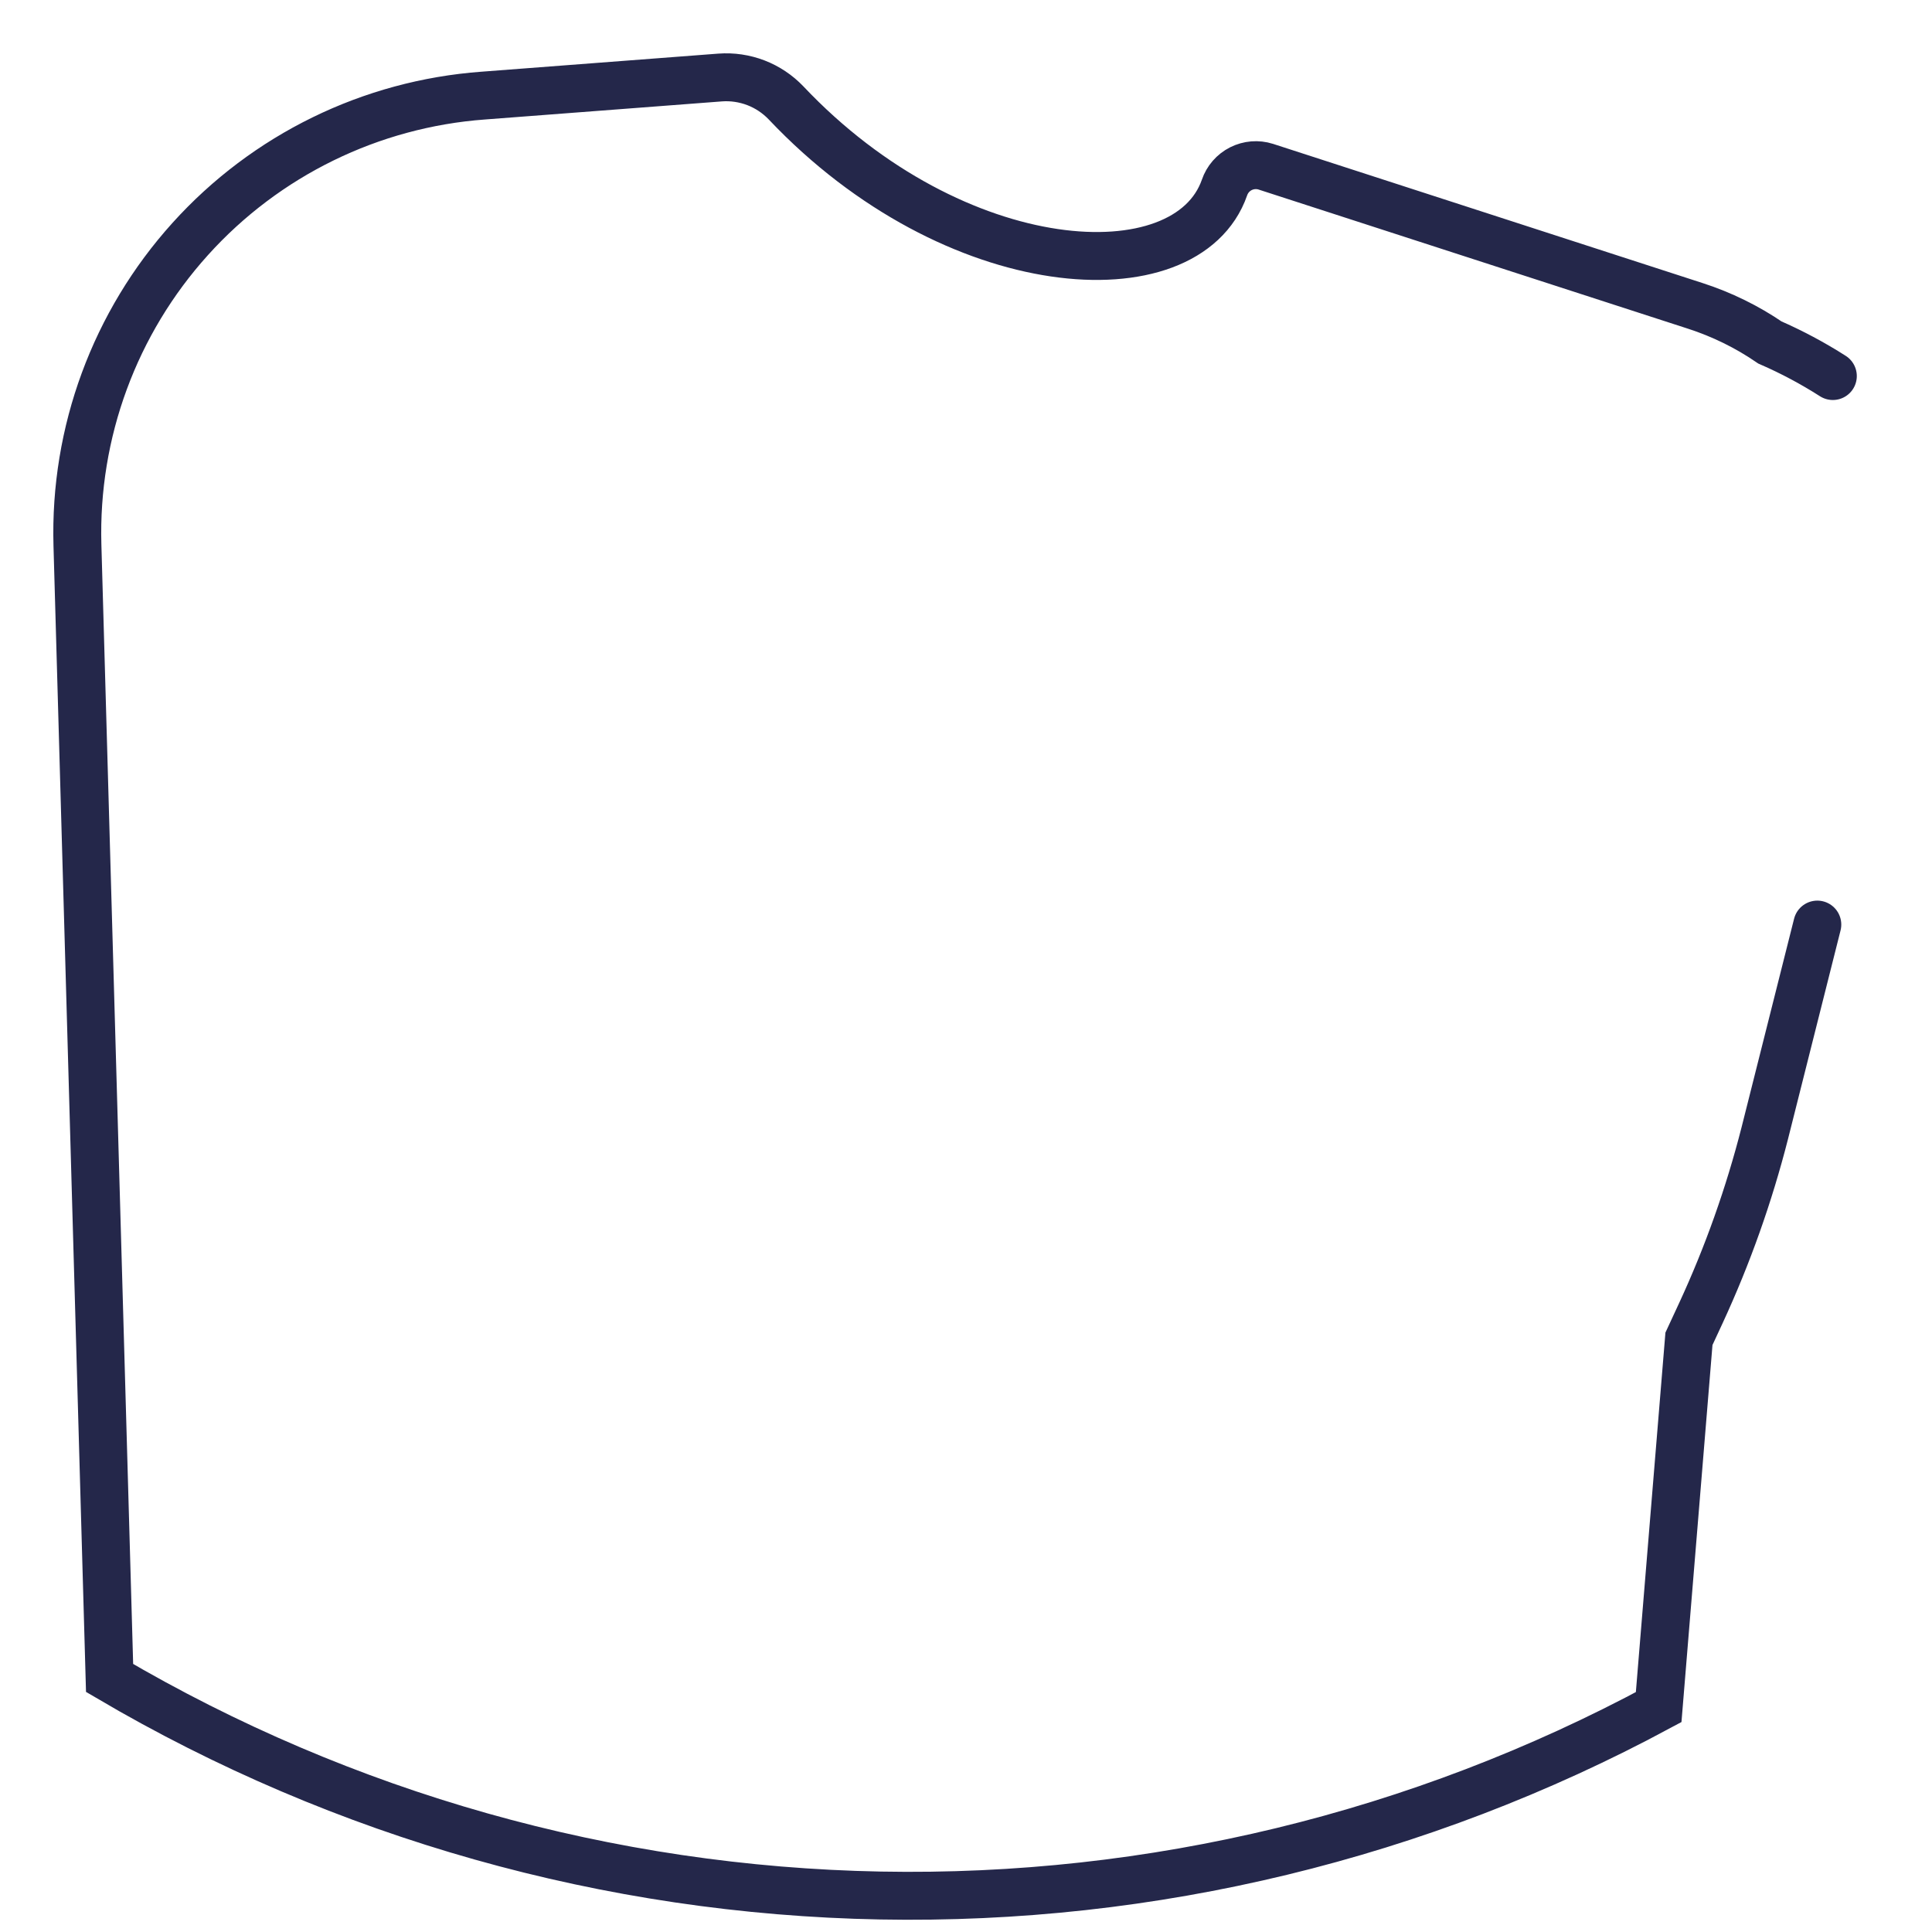 <?xml version="1.0" encoding="utf-8"?>
<svg xmlns="http://www.w3.org/2000/svg" fill="none" height="100%" overflow="visible" preserveAspectRatio="none" style="display: block;" viewBox="0 0 25 25" width="100%">
<path d="M23.516 11.964L22.836 14.664C22.632 15.463 22.356 16.242 22.01 16.99L21.855 17.324L21.463 22.09C18.371 23.754 14.902 24.594 11.392 24.528C7.88 24.462 4.446 23.493 1.418 21.713L1.002 7.053C0.961 5.594 1.484 4.175 2.462 3.092C3.44 2.008 4.798 1.344 6.253 1.237L9.318 1.003C9.476 0.991 9.634 1.015 9.781 1.071C9.929 1.128 10.062 1.217 10.171 1.331C12.355 3.642 15.356 3.827 15.845 2.427C15.881 2.321 15.957 2.234 16.057 2.183C16.157 2.133 16.272 2.123 16.379 2.157L21.937 3.958C22.28 4.069 22.605 4.228 22.903 4.432C23.185 4.555 23.457 4.7 23.717 4.866" id="Vector" stroke="#24274A" stroke-linecap="round" stroke-width="0.62"/>
</svg>